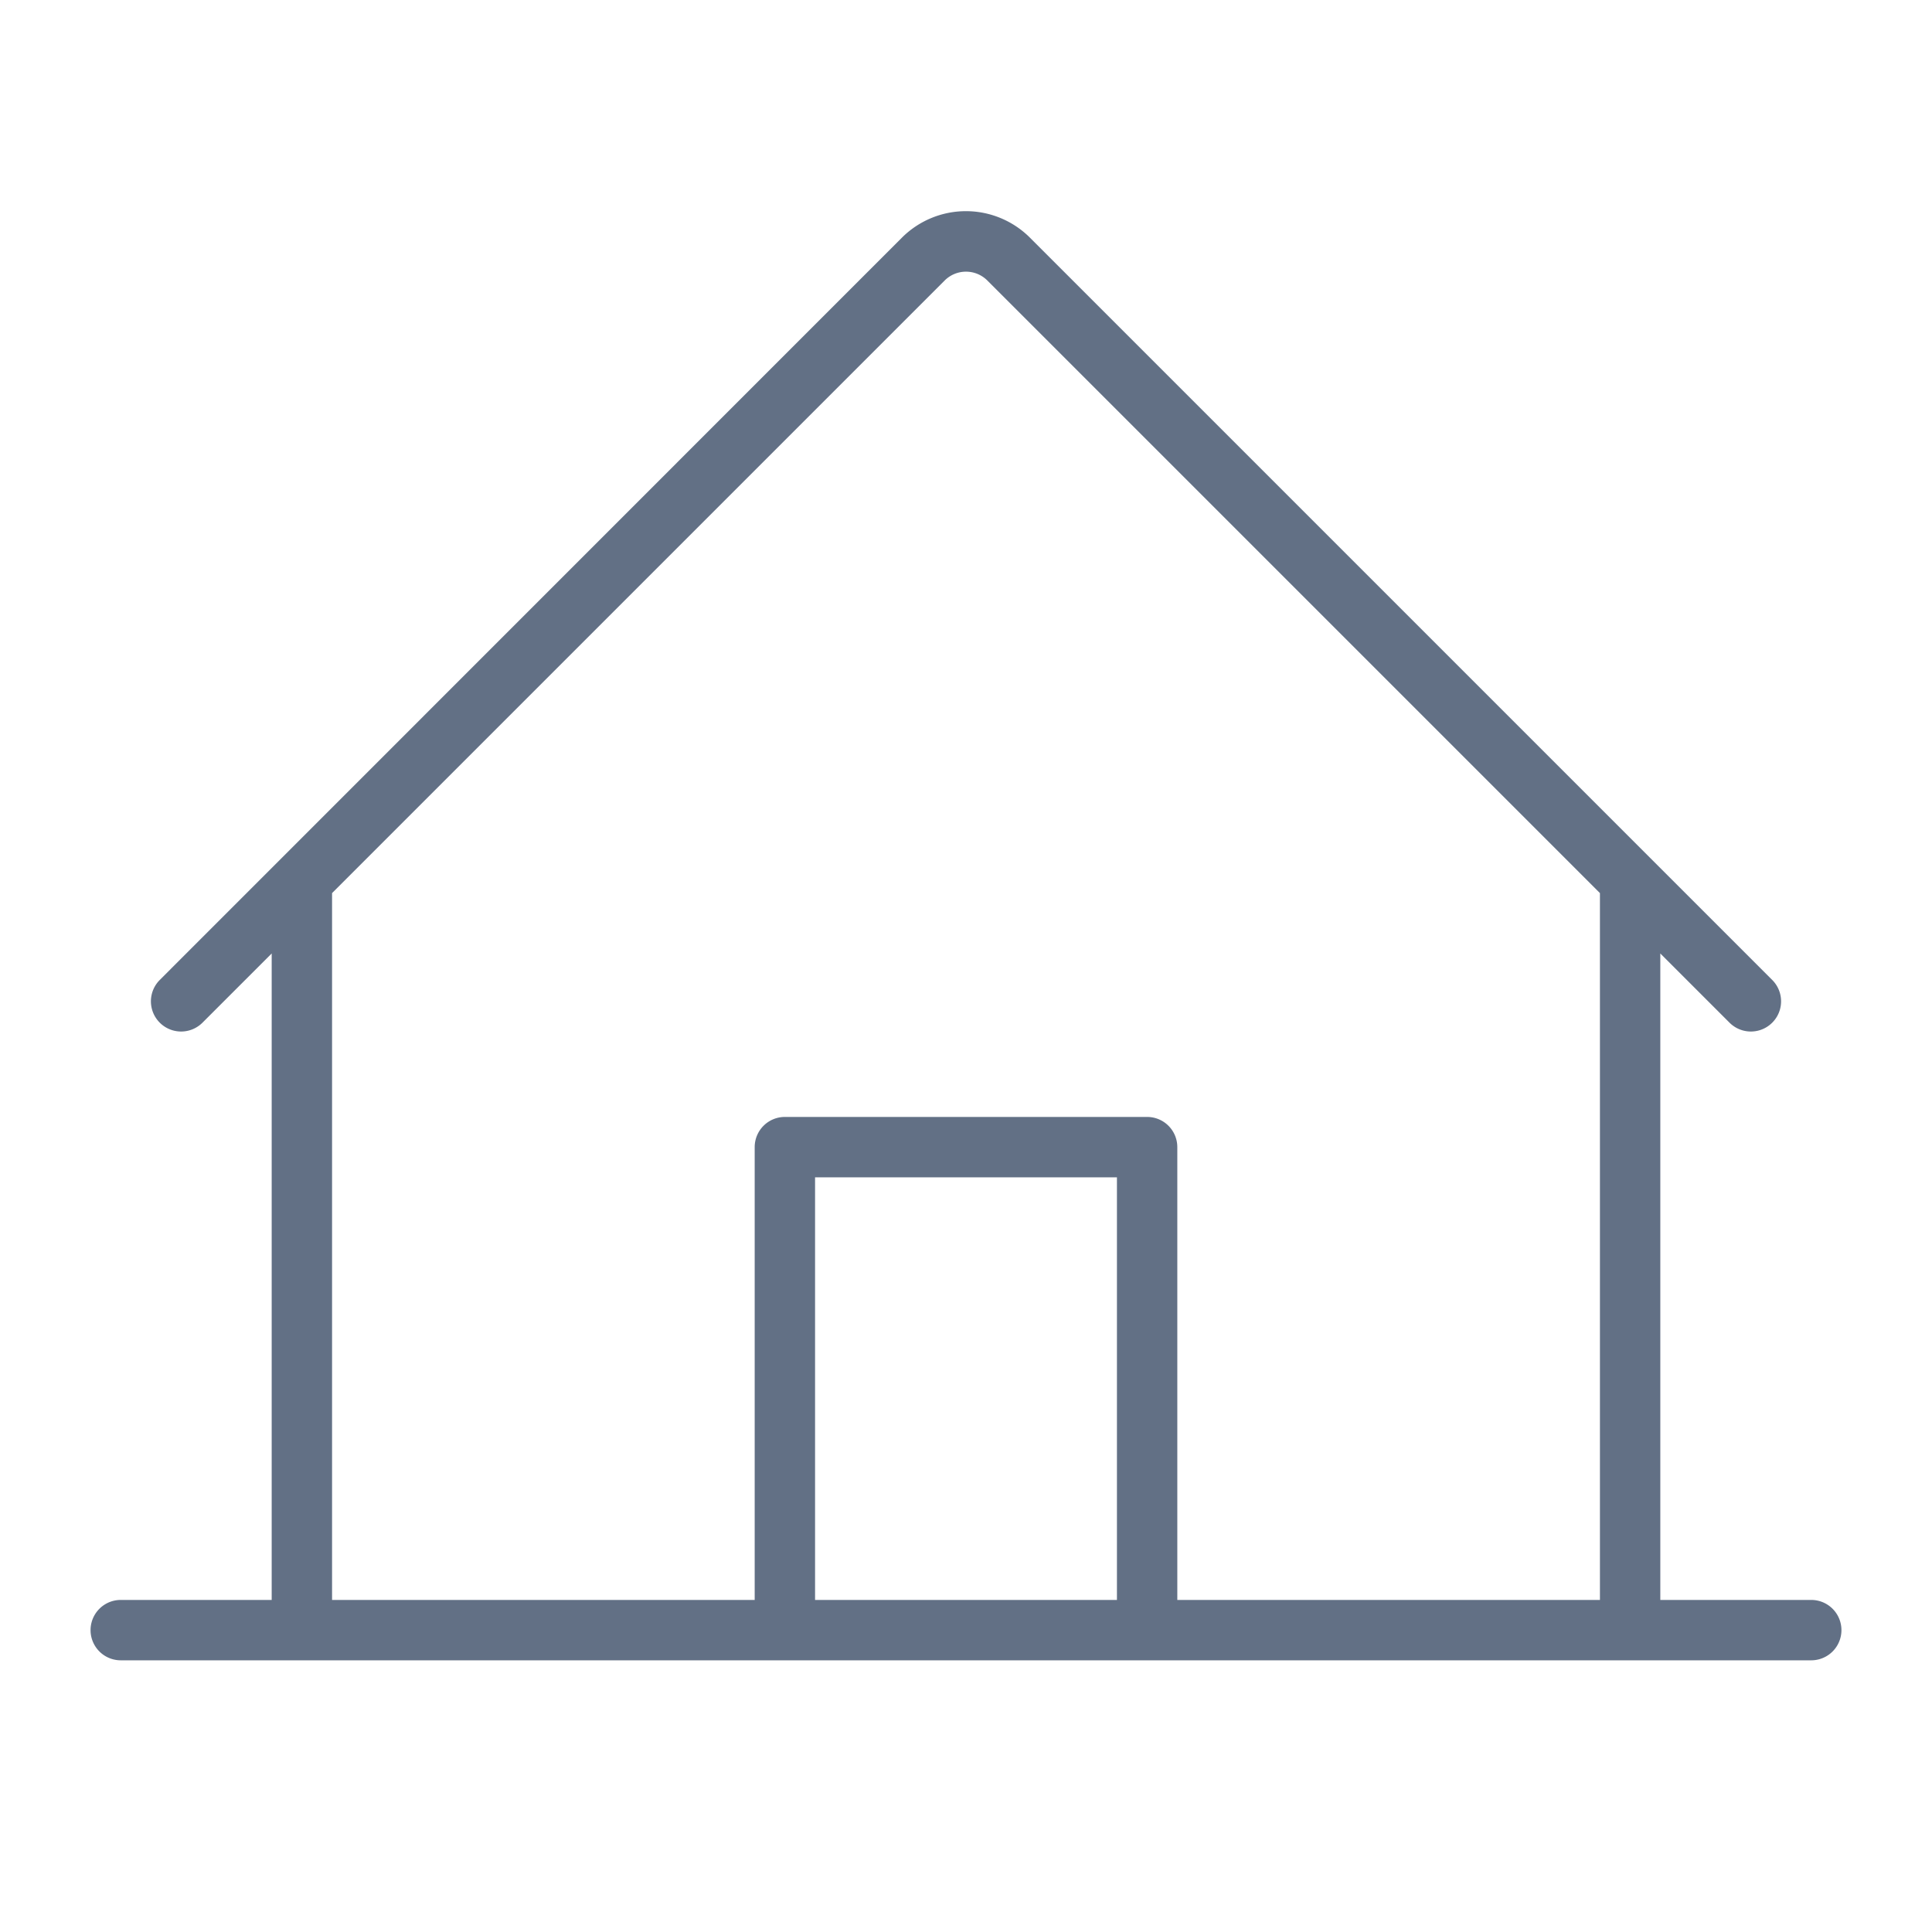 <?xml version="1.0" encoding="utf-8"?>
<svg xmlns="http://www.w3.org/2000/svg" width="68" height="68" fill="#627085" viewBox="0 0 256 256">
  <path d="M240,212H220V126.34l9.17,9.17a4,4,0,1,0,5.66-5.66L136.49,31.51a12,12,0,0,0-17,0L21.17,129.85a4,4,0,1,0,5.66,5.66L36,126.34V212H16a4,4,0,0,0,0,8H240a4,4,0,0,0,0-8ZM44,118.34l81.17-81.17a4,4,0,0,1,5.66,0L212,118.34V212H156V152a4,4,0,0,0-4-4H104a4,4,0,0,0-4,4v60H44ZM148,212H108V156h40Z"/>
</svg>